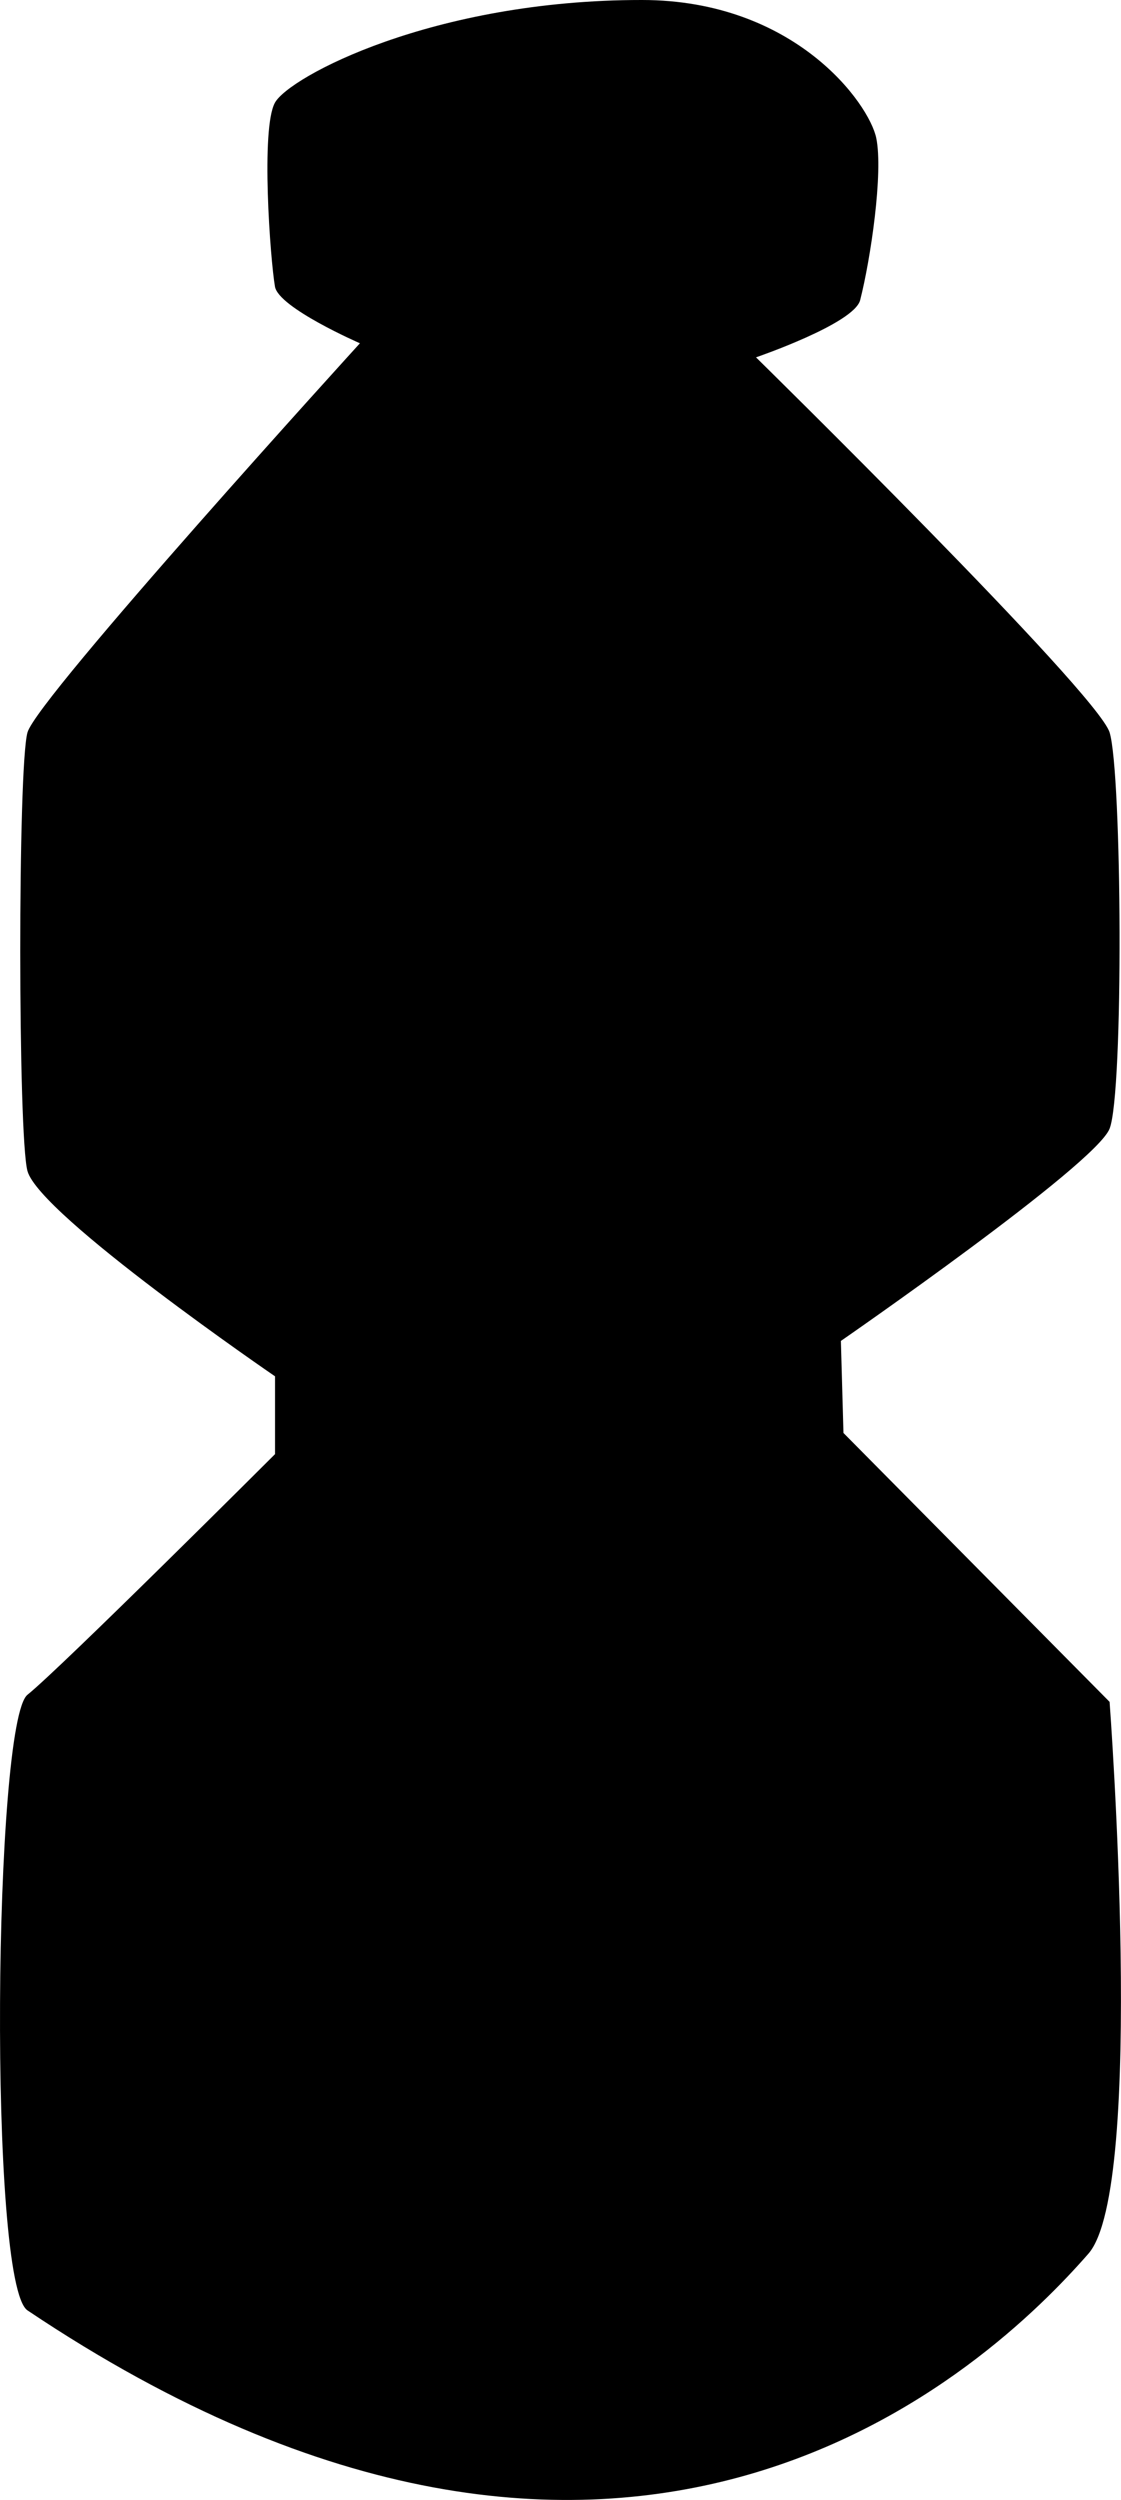 <?xml version="1.0" encoding="utf-8"?>
<!-- Generator: Adobe Illustrator 16.0.4, SVG Export Plug-In . SVG Version: 6.00 Build 0)  -->
<!DOCTYPE svg PUBLIC "-//W3C//DTD SVG 1.1//EN" "http://www.w3.org/Graphics/SVG/1.1/DTD/svg11.dtd">
<svg version="1.1" id="Capa_1" xmlns="http://www.w3.org/2000/svg" xmlns:xlink="http://www.w3.org/1999/xlink" x="0px" y="0px"
	 width="14.355px" height="32px" viewBox="0 0 14.355 32" enable-background="new 0 0 14.355 32" xml:space="preserve">
<g id="Icons">
	<g display="none" opacity="0.2">
		<path display="inline" fill="#FFFFFF" d="M-177.452-631.002c-11.281,3.636-35.885,28.281-38.51,36.153
			c-2.621,7.851,12.065,36.154,18.865,37.705c6.793,1.59,56.584-20.436,58.154-28.284
			C-137.372-593.299-166.17-634.681-177.452-631.002z"/>
		<path display="inline" fill="#FFFFFF" d="M-74.483-711.16c-10.498,0.494-88.546,59.726-88.034,69.146
			c0.519,9.423,29.359,46.629,37.729,47.951c8.363,1.301,70.222-78.341,72.308-88.814C-50.396-693.373-64.012-711.699-74.483-711.16
			z"/>
		<path display="inline" fill="#FFFFFF" d="M240.451-997.604c-10.932-15.145-35.498-16.26-56.115-3.016
			c-7.87-4.009-17.022-7.233-27.767-9.215c0,0-391.394,317.515-477.854,378.833c0,0-3.302,7.003-8.775,18.407
			c98.108,68.715,86.957,120.568,86.957,120.568c-27.149-66.916-95.886-102.037-95.905-102.037
			c-24.626,50.699-68.835,139.307-92.308,172.114c0,0-0.04,18.015,22.024,29.48c0,0,150.072-101.024,193.329-109.639
			c0,0,23.883-23.283,60.697-58.922c-20.121,10.308-43.197,20.062-52.827,20.659c-16.772,1.053-36.153-39.437-34.583-53.776
			c1.57-14.338,153.521-139.574,176.038-137.984c22.54,1.57,29.875,22.518,30.414,37.725c0.205,6.548-13.655,26.546-30.414,48.012
			c113.26-108.668,256.184-243.842,297.086-273.84c0,0,0.414-10.661-3.14-24.688C244.993-960.272,251.006-982.937,240.451-997.604z
			 M-374.953-415.008c0,0-2.542-32.478-33.638-43.818C-408.591-458.826-356.362-482.461-374.953-415.008z"/>
	</g>
	<path display="none" opacity="0.5" fill="#71C8EA" enable-background="new    " d="M1193.594-681.345l3.333,3.333
		c0,0,17-13.666,32.5-11.833c0,0,21-27.999,50-37.833c0,0,17.667-9.834,7.167-30.667s-24.327-12.938-31.167-8
		c-9.583,6.916-39.771,40.322-51.5,56.333C1203.927-710.012,1207.427-693.678,1193.594-681.345z"/>
	<path d="M0.352,29.573c-0.505-0.339-0.432-7.535,0-7.88c0.431-0.346,3.17-3.08,3.17-3.08v-0.996c0,0-3.013-2.061-3.17-2.627
		c-0.122-0.437-0.125-5.174,0-5.615c0.124-0.442,4.257-4.981,4.257-4.981S3.566,3.94,3.521,3.668c-0.061-0.356-0.183-2.026,0-2.354
		C3.703,0.986,5.537-0.001,8.22,0c1.959,0.001,2.909,1.325,3.001,1.767c0.091,0.442-0.071,1.544-0.206,2.074
		c-0.077,0.303-1.334,0.733-1.334,0.733s4.37,4.291,4.528,4.801c0.158,0.509,0.182,4.608,0,5.072
		c-0.182,0.464-3.441,2.717-3.441,2.717l0.033,1.178l3.408,3.442c0,0,0.466,6.221-0.271,7.063
		C12.692,30.273,8.051,34.736,0.352,29.573z"/>
</g>
</svg>
